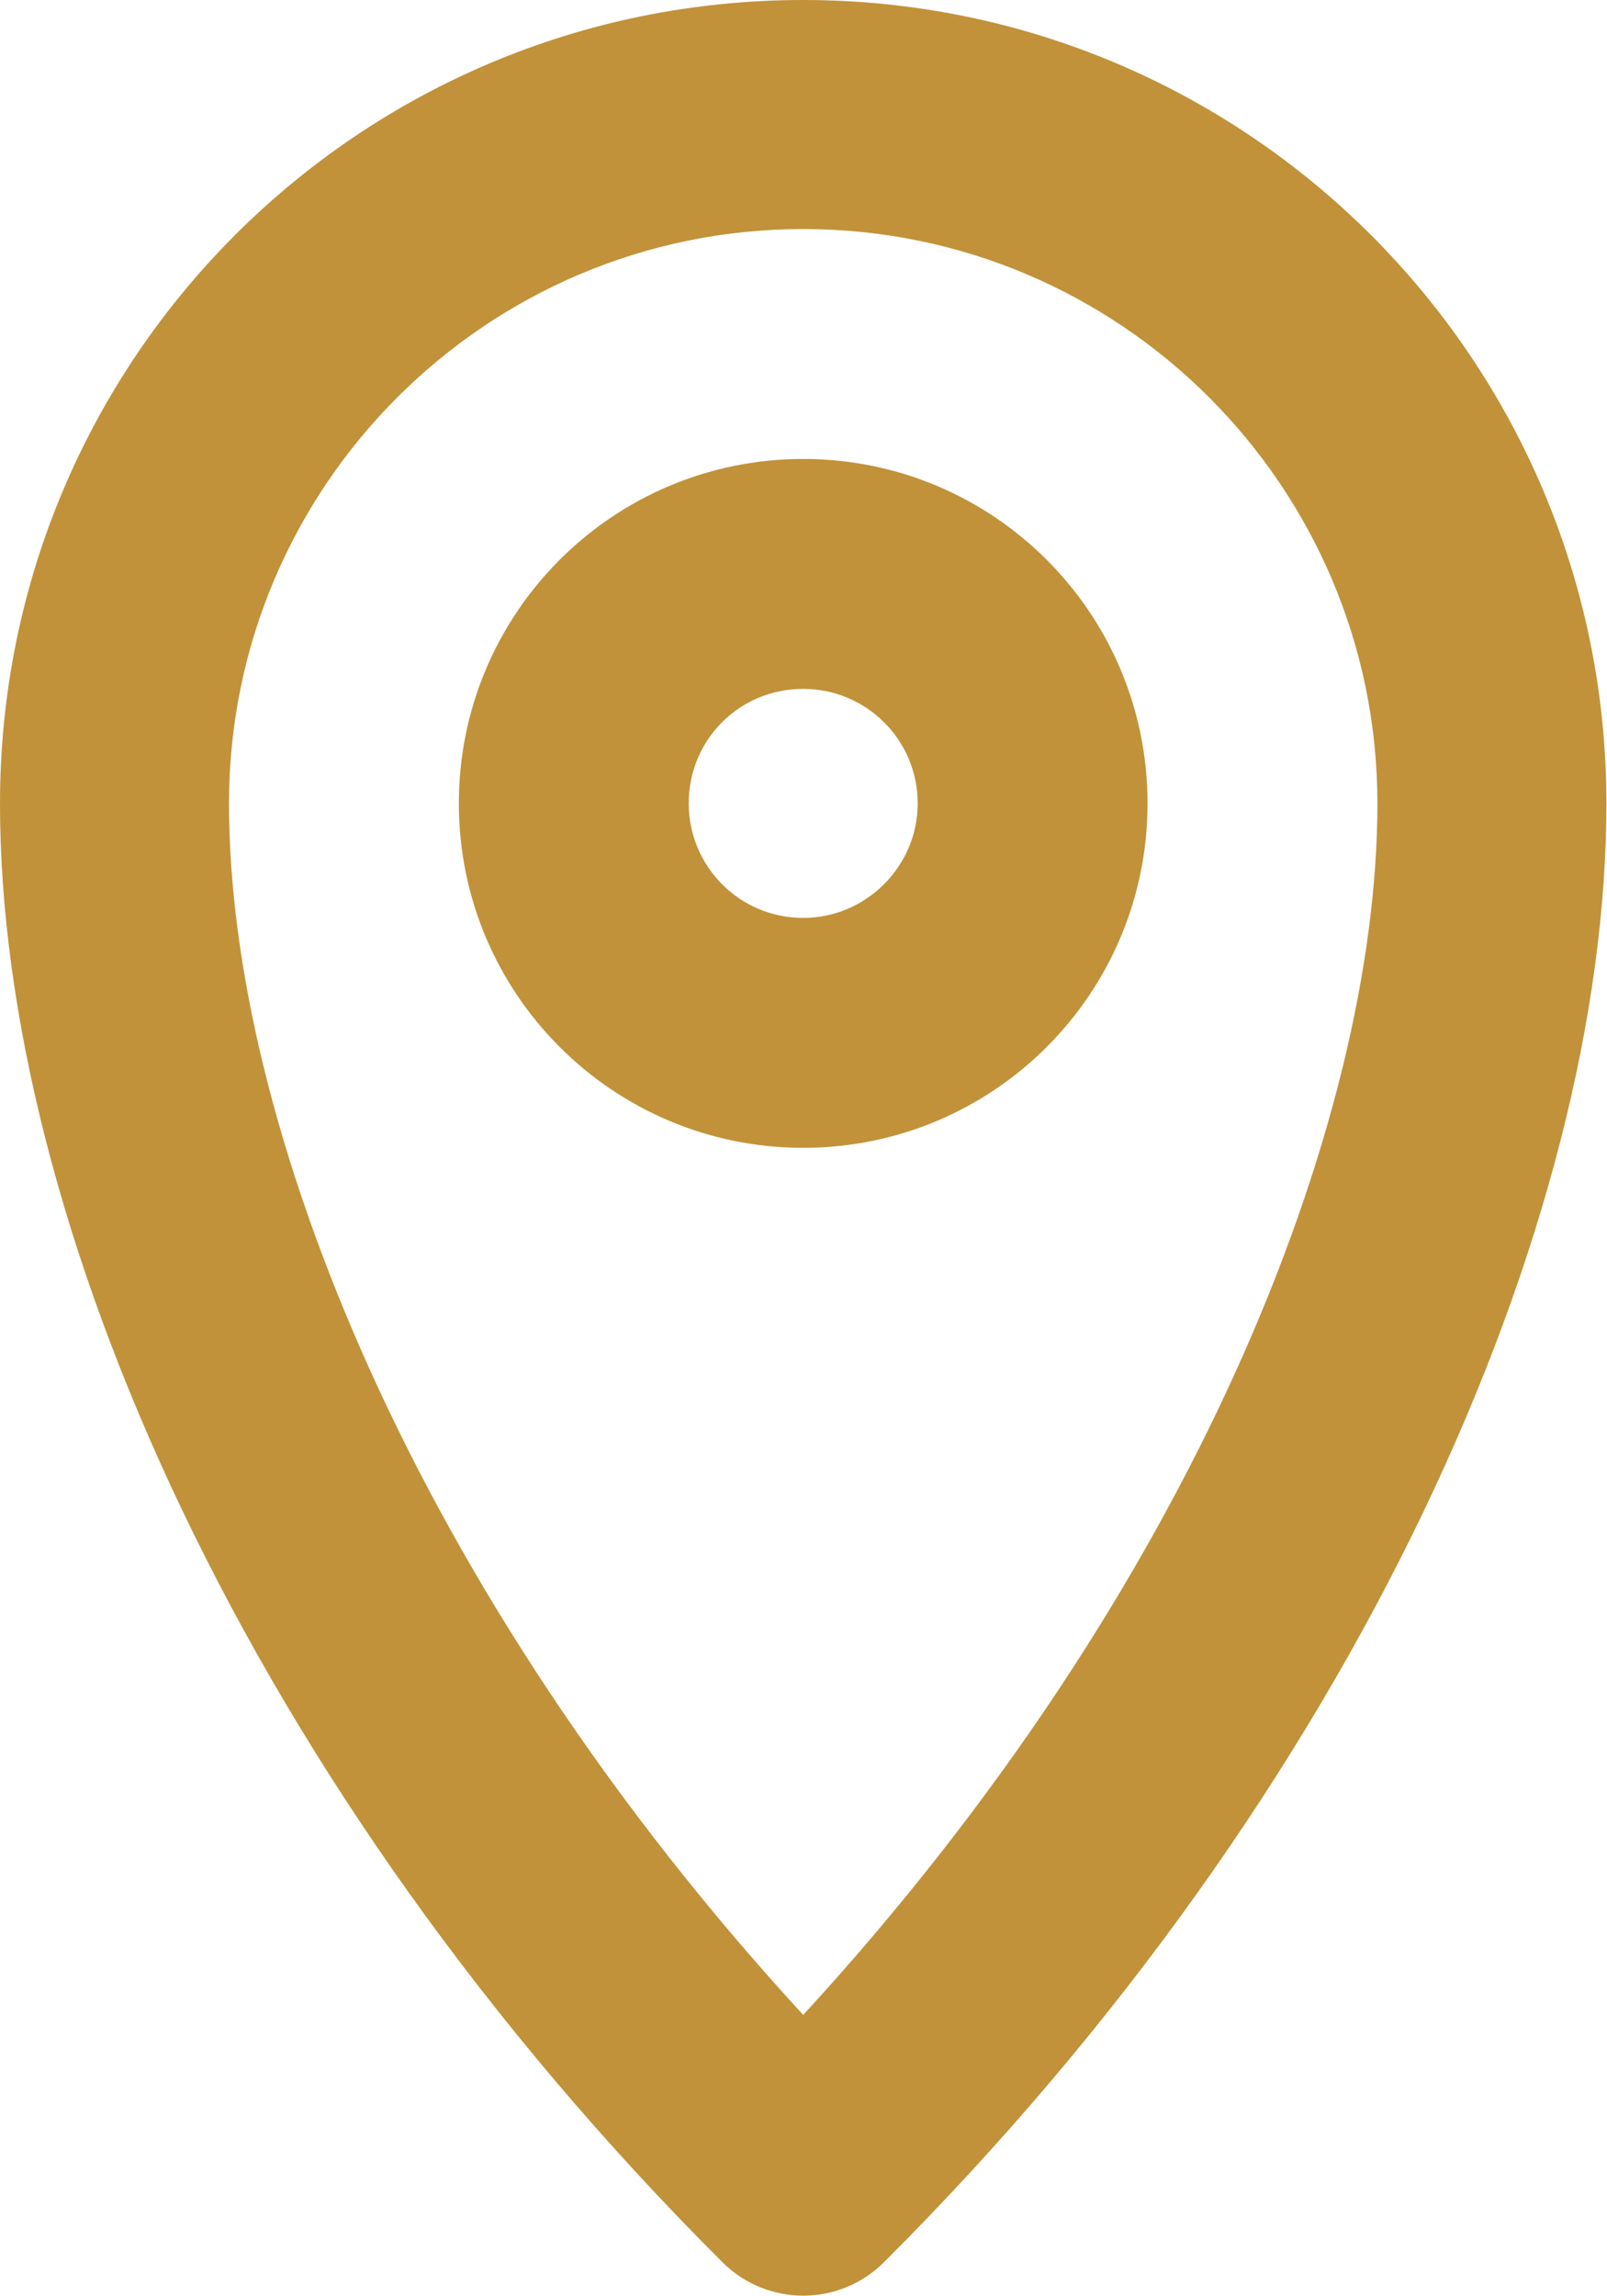 <?xml version="1.0" encoding="UTF-8"?> <svg xmlns="http://www.w3.org/2000/svg" xmlns:xlink="http://www.w3.org/1999/xlink" width="18.667" height="26.667" viewBox="0 0 18.667 26.667" fill="none"><desc> Created with Pixso. </desc><defs></defs><path id="Shape" d="M9.33 0C4.17 0 0 4.17 0 9.33C0 14.2 2.88 20.77 8.39 26.27C8.91 26.79 9.75 26.79 10.27 26.27C15.78 20.77 18.66 14.2 18.66 9.33C18.66 4.17 14.48 0 9.33 0ZM2.66 9.33C2.66 5.65 5.65 2.66 9.33 2.66C13.01 2.66 16 5.65 16 9.33C16 13.05 13.85 18.48 9.33 23.4C4.81 18.48 2.66 13.05 2.66 9.33ZM13.33 9.33C13.33 11.54 11.54 13.33 9.33 13.33C7.12 13.33 5.33 11.54 5.33 9.33C5.33 7.12 7.12 5.33 9.33 5.33C11.54 5.33 13.33 7.12 13.33 9.33ZM9.33 8C10.06 8 10.66 8.59 10.66 9.33C10.66 10.06 10.06 10.66 9.33 10.66C8.59 10.66 8 10.06 8 9.33C8 8.59 8.59 8 9.33 8Z" fill="#C19239" fill-opacity="1" fill-rule="evenodd"></path></svg> 
